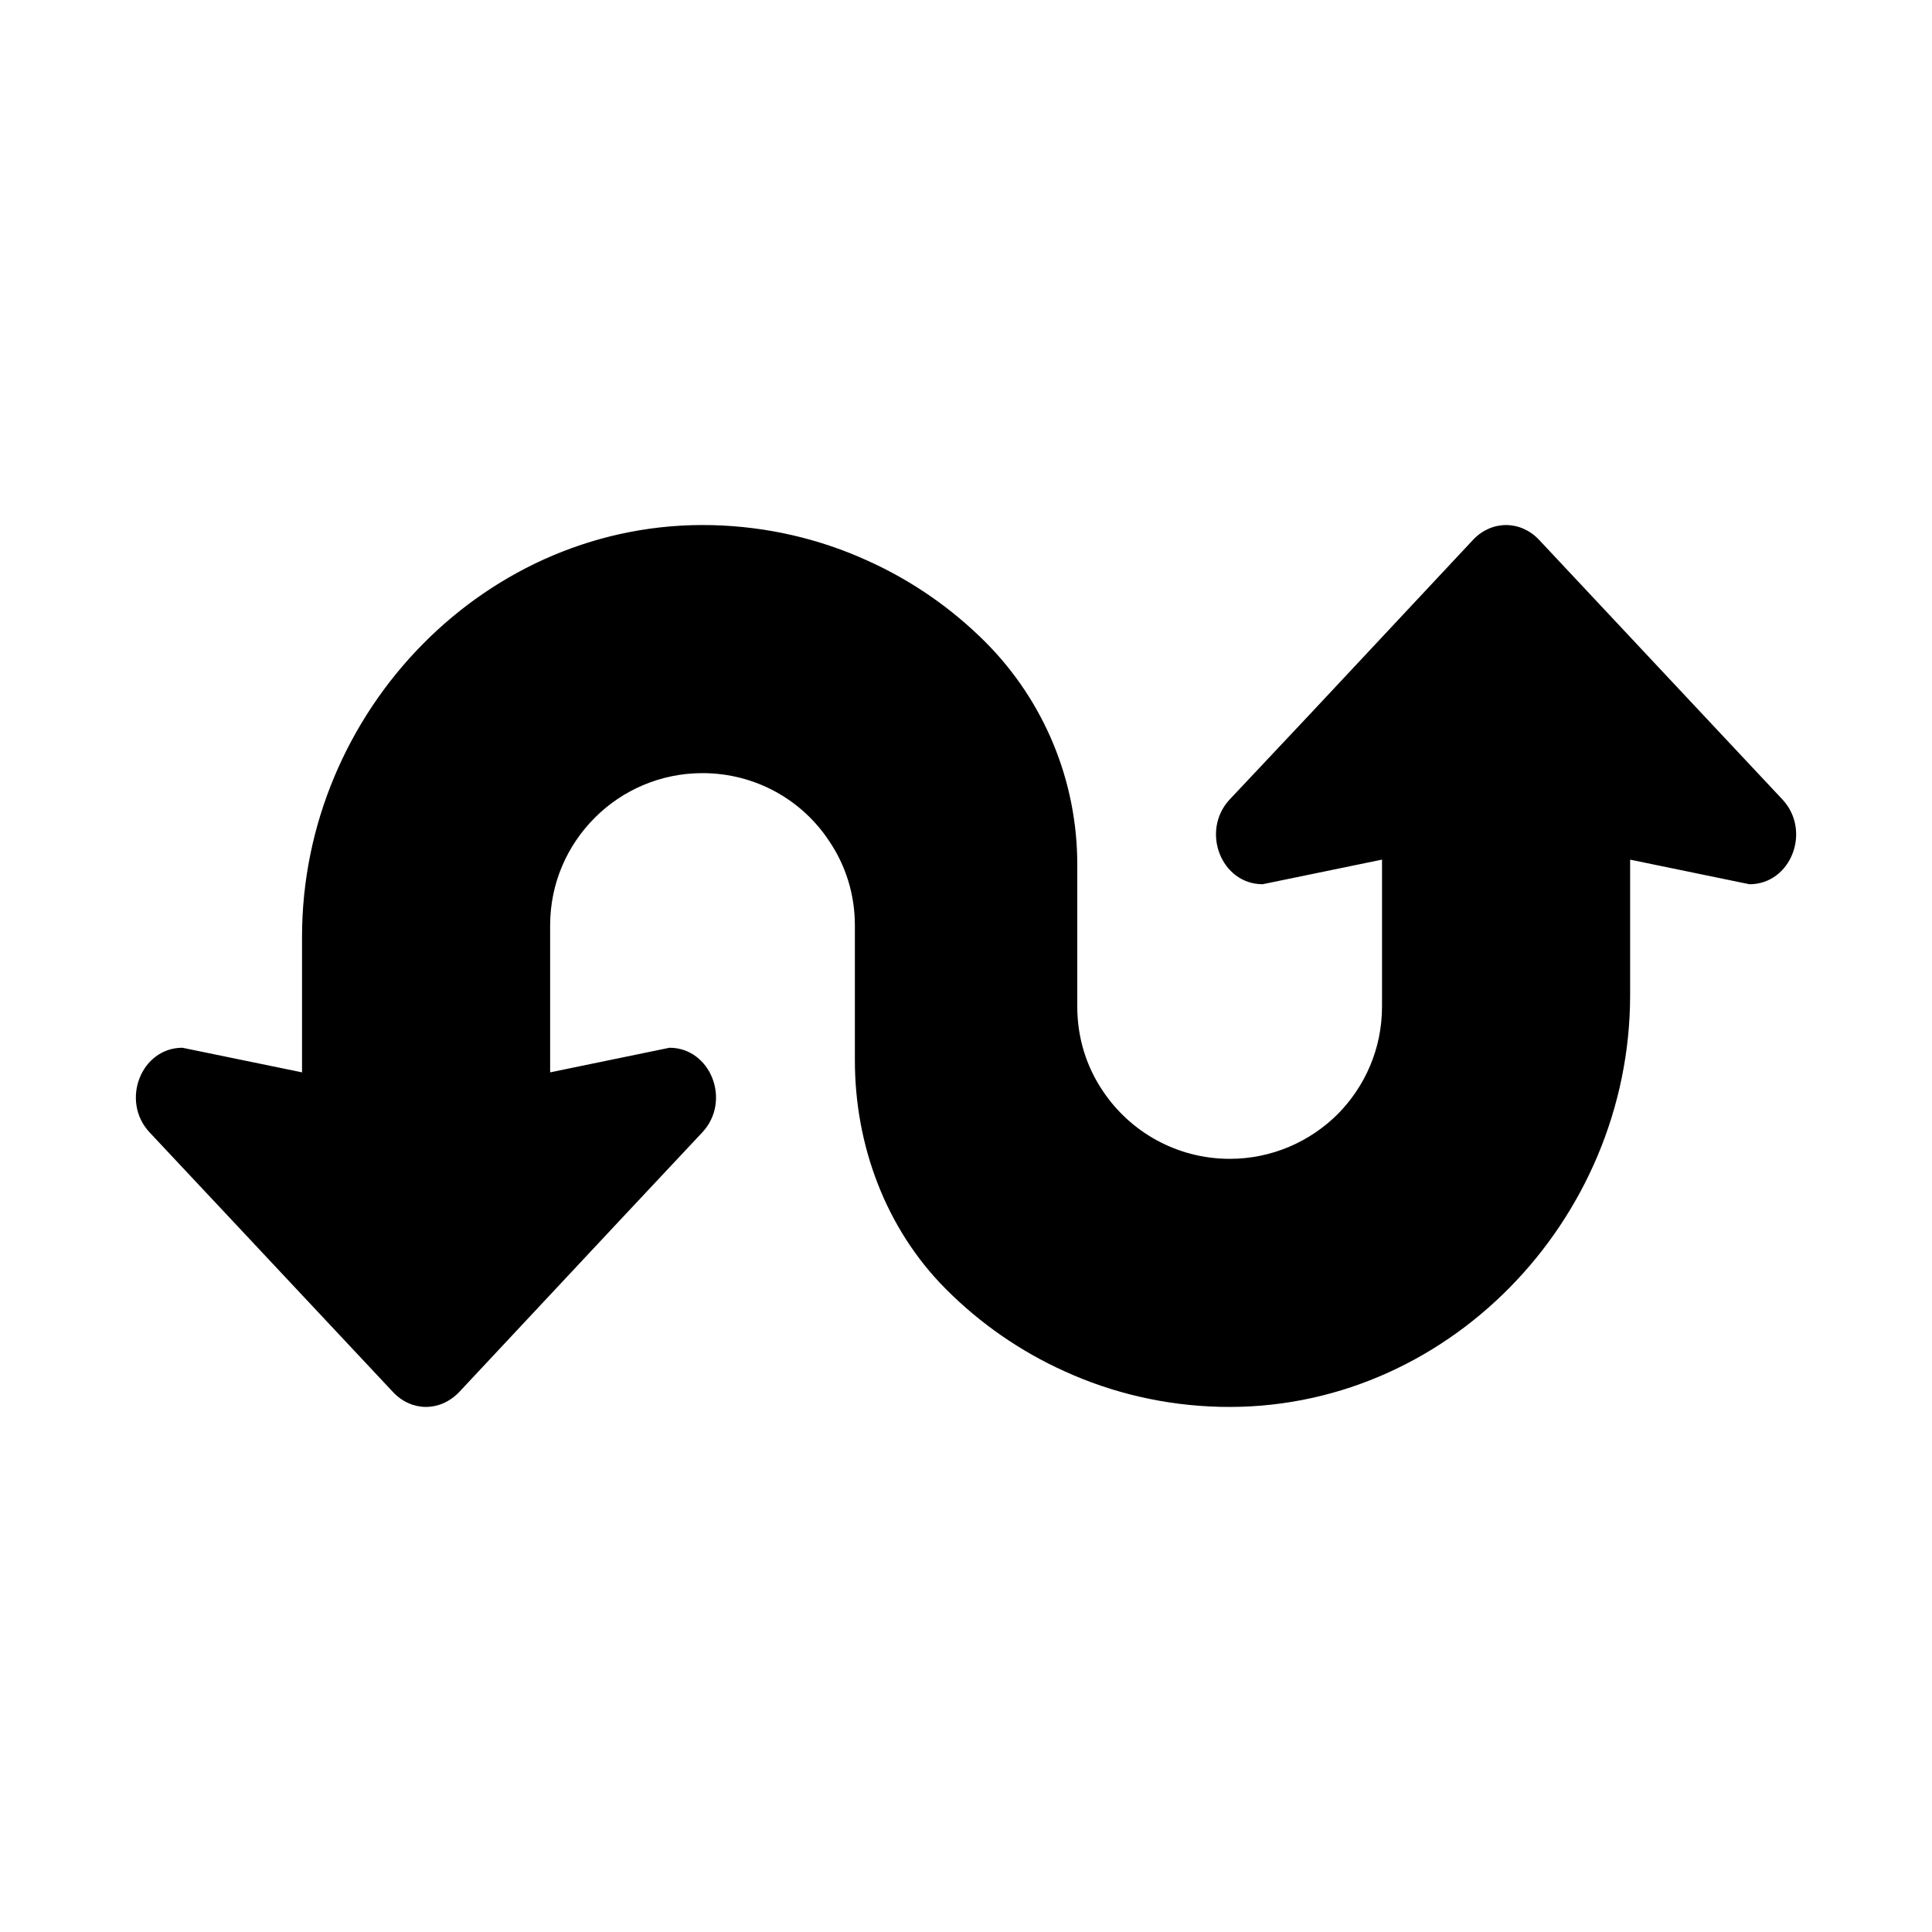 <svg id="Arrow_Glyph" enable-background="new 0 0 64 64" height="512" viewBox="0 0 64 64" width="512" xmlns="http://www.w3.org/2000/svg"><g><g><path d="m59.052 26.49-2.755-2.938-5.318-5.674c-.302-.32-.696-.485-1.089-.485-.394 0-.787.165-1.089.485l-5.308 5.674-2.764 2.938c-.961 1.043-.275 2.801 1.098 2.801l3.954-.815v4.869c0 1.4-.567 2.654-1.474 3.569-.915.906-2.178 1.474-3.569 1.474-1.748 0-3.295-.888-4.201-2.242-.54-.796-.851-1.757-.851-2.801v-4.715c0-2.758-1.093-5.403-3.039-7.357-1.126-1.126-2.444-2.041-3.908-2.7-1.572-.717-3.314-1.132-5.143-1.177-7.473-.182-13.591 6.163-13.591 13.639v4.488l-3.963-.815c-1.364 0-2.059 1.757-1.089 2.801l2.755 2.938 5.318 5.674c.302.32.696.485 1.08.485.403 0 .787-.165 1.098-.485l5.308-5.674 2.755-2.938c.97-1.043.275-2.801-1.089-2.801l-3.954.815v-4.869c0-1.4.567-2.654 1.483-3.569.906-.906 2.169-1.474 3.56-1.474 1.757 0 3.304.888 4.201 2.251.54.796.851 1.757.851 2.792v4.474c0 2.809 1.02 5.564 2.999 7.558.013.013.026.027.04.04 1.117 1.117 2.444 2.041 3.908 2.7 1.571.717 3.314 1.132 5.143 1.177 7.472.183 13.591-6.163 13.591-13.638v-4.488l3.954.815c1.373-.001 2.059-1.758 1.098-2.802z"/></g></g></svg>